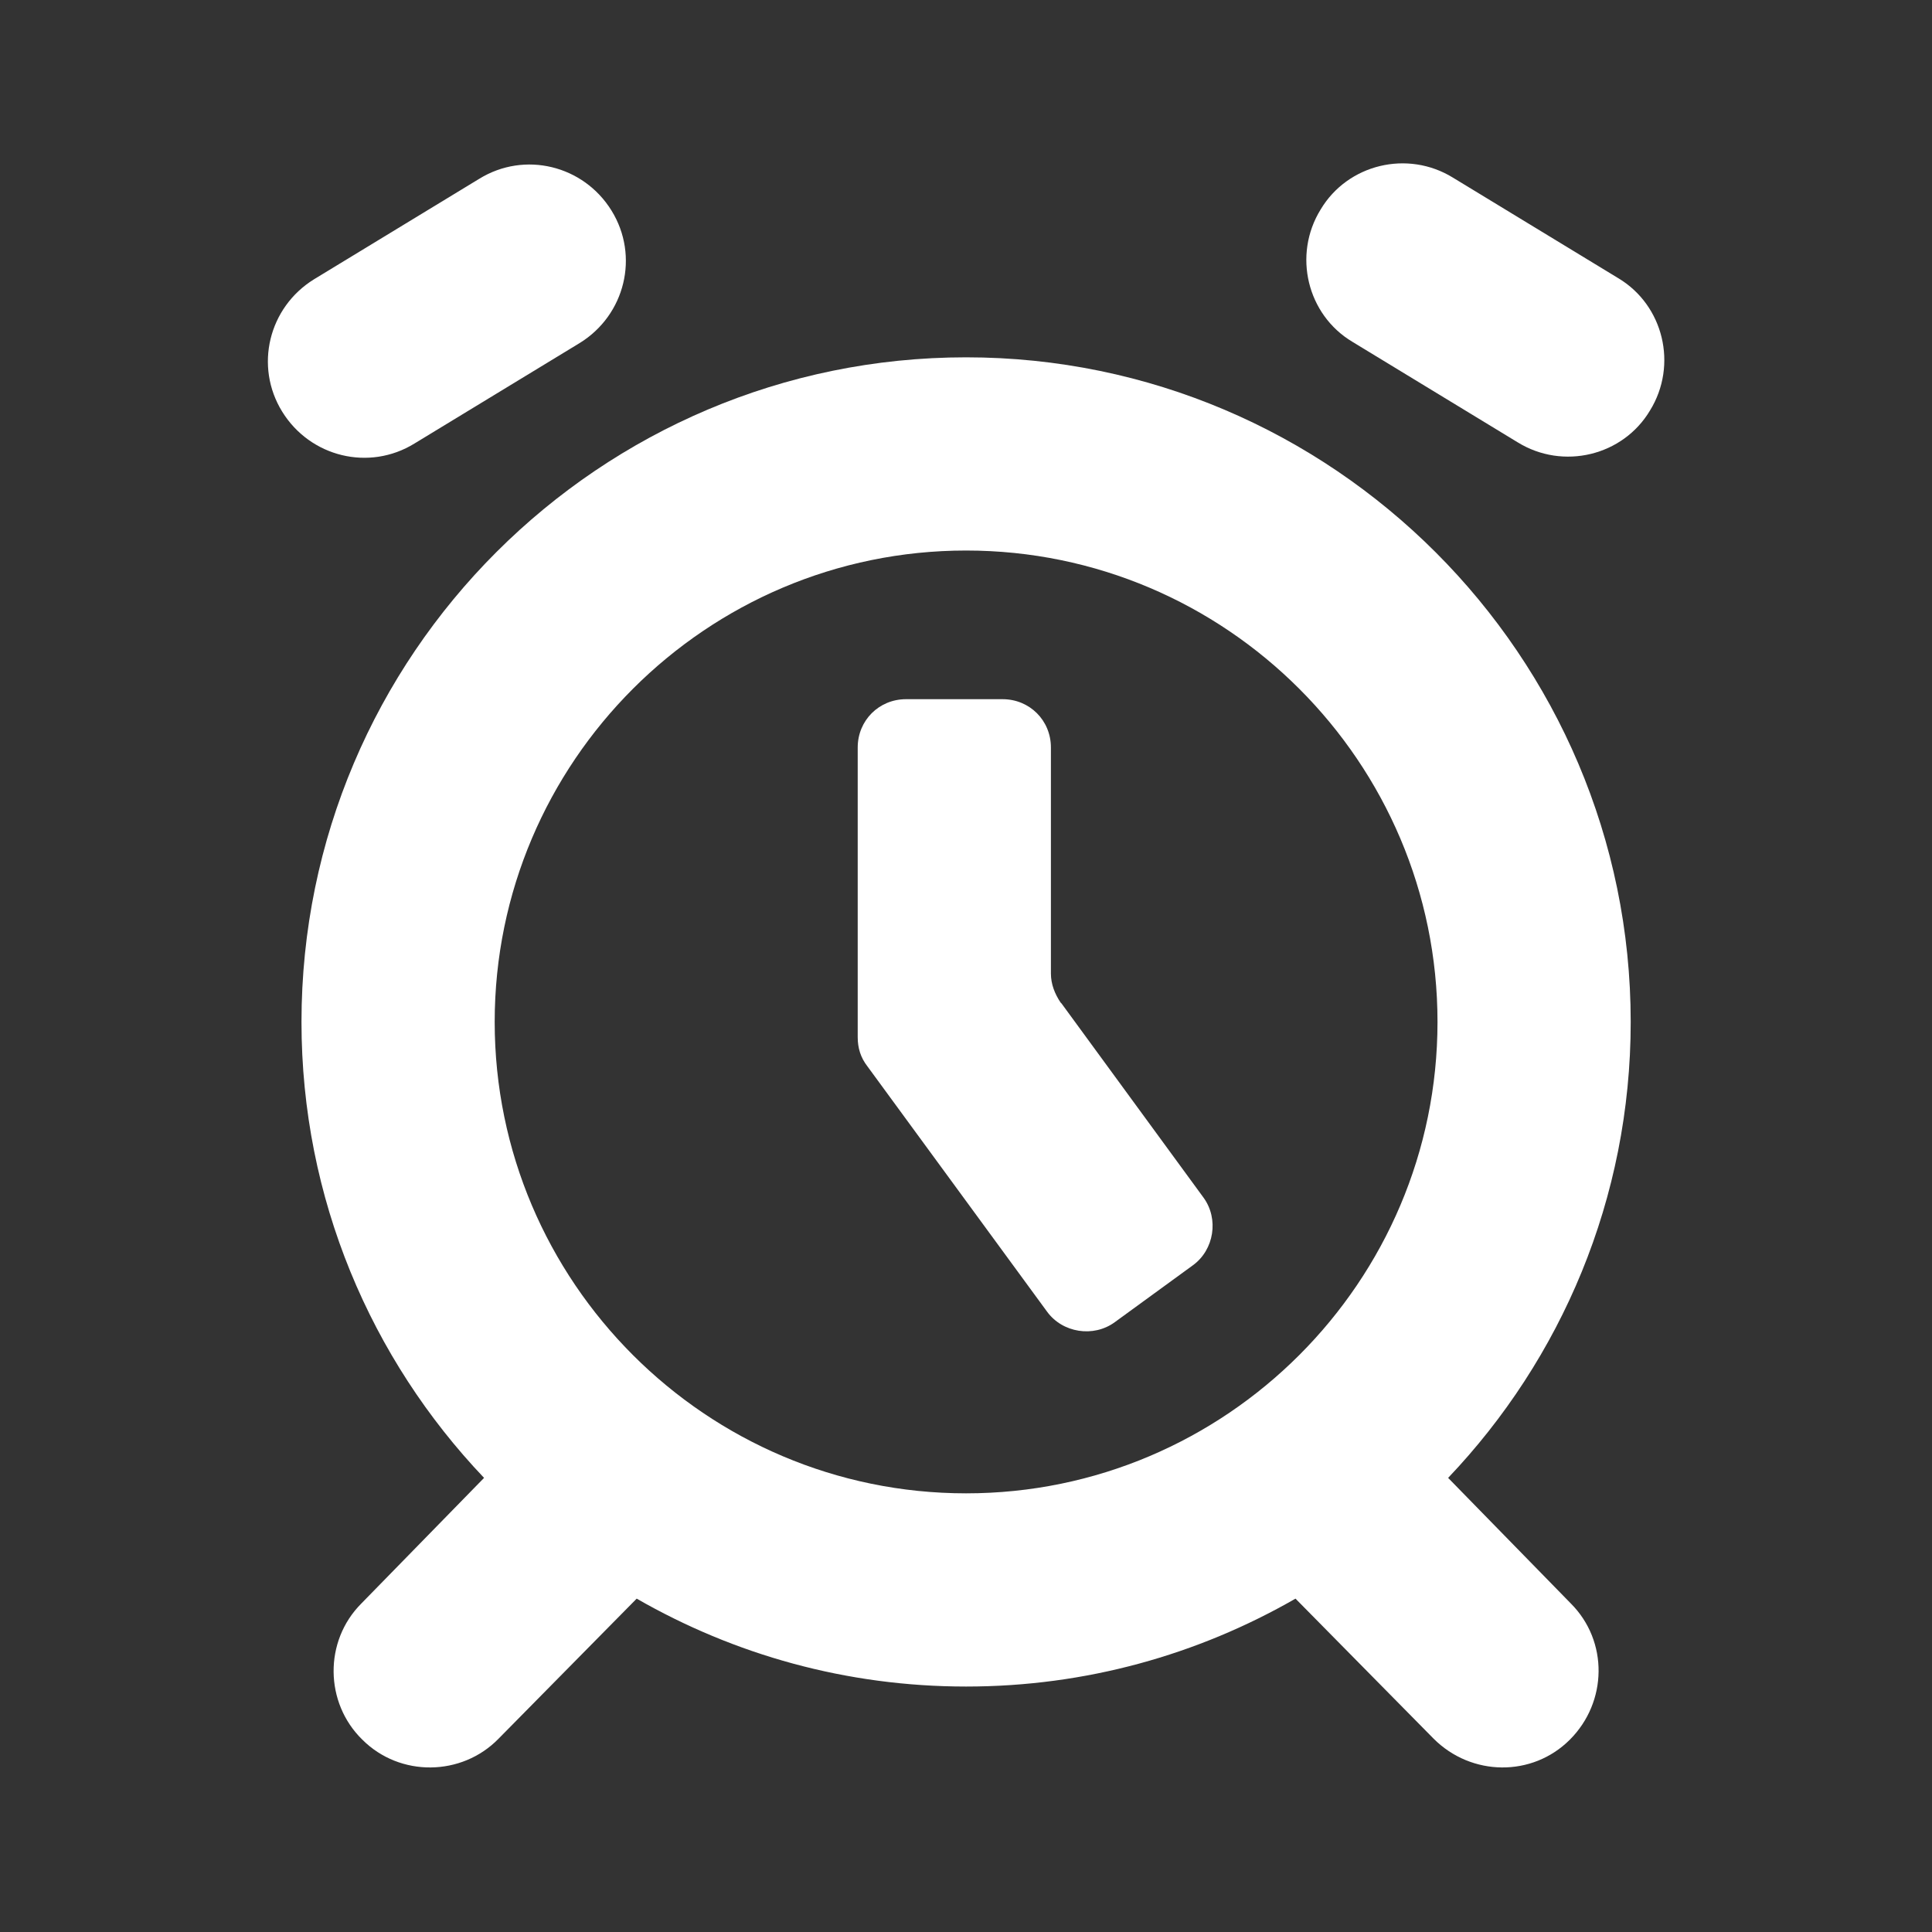 <svg width="20" height="20" viewBox="0 0 20 20" fill="none" xmlns="http://www.w3.org/2000/svg">
<rect x="0" y="0" width="20" height="20" fill="#333333" stroke="none"/>
<path d="M10.001 3.699C6.211 3.699 3.121 6.779 3.121 10.579C3.121 12.409 3.841 14.069 5.011 15.299L3.741 16.599C3.351 16.989 3.361 17.629 3.751 18.009C4.141 18.399 4.781 18.389 5.161 17.999L6.591 16.549C7.601 17.129 8.761 17.459 10.001 17.459C11.241 17.459 12.401 17.129 13.411 16.549L14.841 17.999C15.231 18.389 15.861 18.399 16.251 18.009C16.641 17.619 16.651 16.989 16.261 16.599L14.991 15.299C16.161 14.069 16.881 12.409 16.881 10.579C16.881 6.789 13.791 3.699 10.001 3.699V3.699ZM5.121 10.579C5.121 7.889 7.311 5.699 10.001 5.699C12.691 5.699 14.881 7.889 14.881 10.579C14.881 13.269 12.691 15.459 10.001 15.459C7.311 15.459 5.121 13.269 5.121 10.579V10.579Z" fill="white"/>
<path d="M16.751 2.879L15.041 1.839C14.571 1.549 13.951 1.699 13.671 2.169C13.381 2.639 13.531 3.259 14.001 3.539L15.711 4.579C16.181 4.869 16.801 4.719 17.081 4.249C17.371 3.779 17.221 3.159 16.751 2.879Z" fill="white"/>
<path d="M4.291 4.591L6.001 3.551C6.471 3.261 6.621 2.651 6.331 2.181C6.041 1.711 5.431 1.561 4.961 1.851L3.251 2.891C2.781 3.181 2.631 3.791 2.921 4.261C3.211 4.731 3.821 4.881 4.291 4.591Z" fill="white"/>
<path d="M10.979 10.378C10.919 10.288 10.879 10.188 10.879 10.078V7.738C10.879 7.458 10.659 7.238 10.379 7.238H9.379C9.099 7.238 8.879 7.458 8.879 7.738V10.738C8.879 10.848 8.909 10.948 8.979 11.038L10.839 13.578C10.999 13.798 11.319 13.848 11.539 13.688L12.349 13.098C12.569 12.938 12.619 12.618 12.459 12.398L10.989 10.388L10.979 10.378Z" fill="white"/>
</svg>
